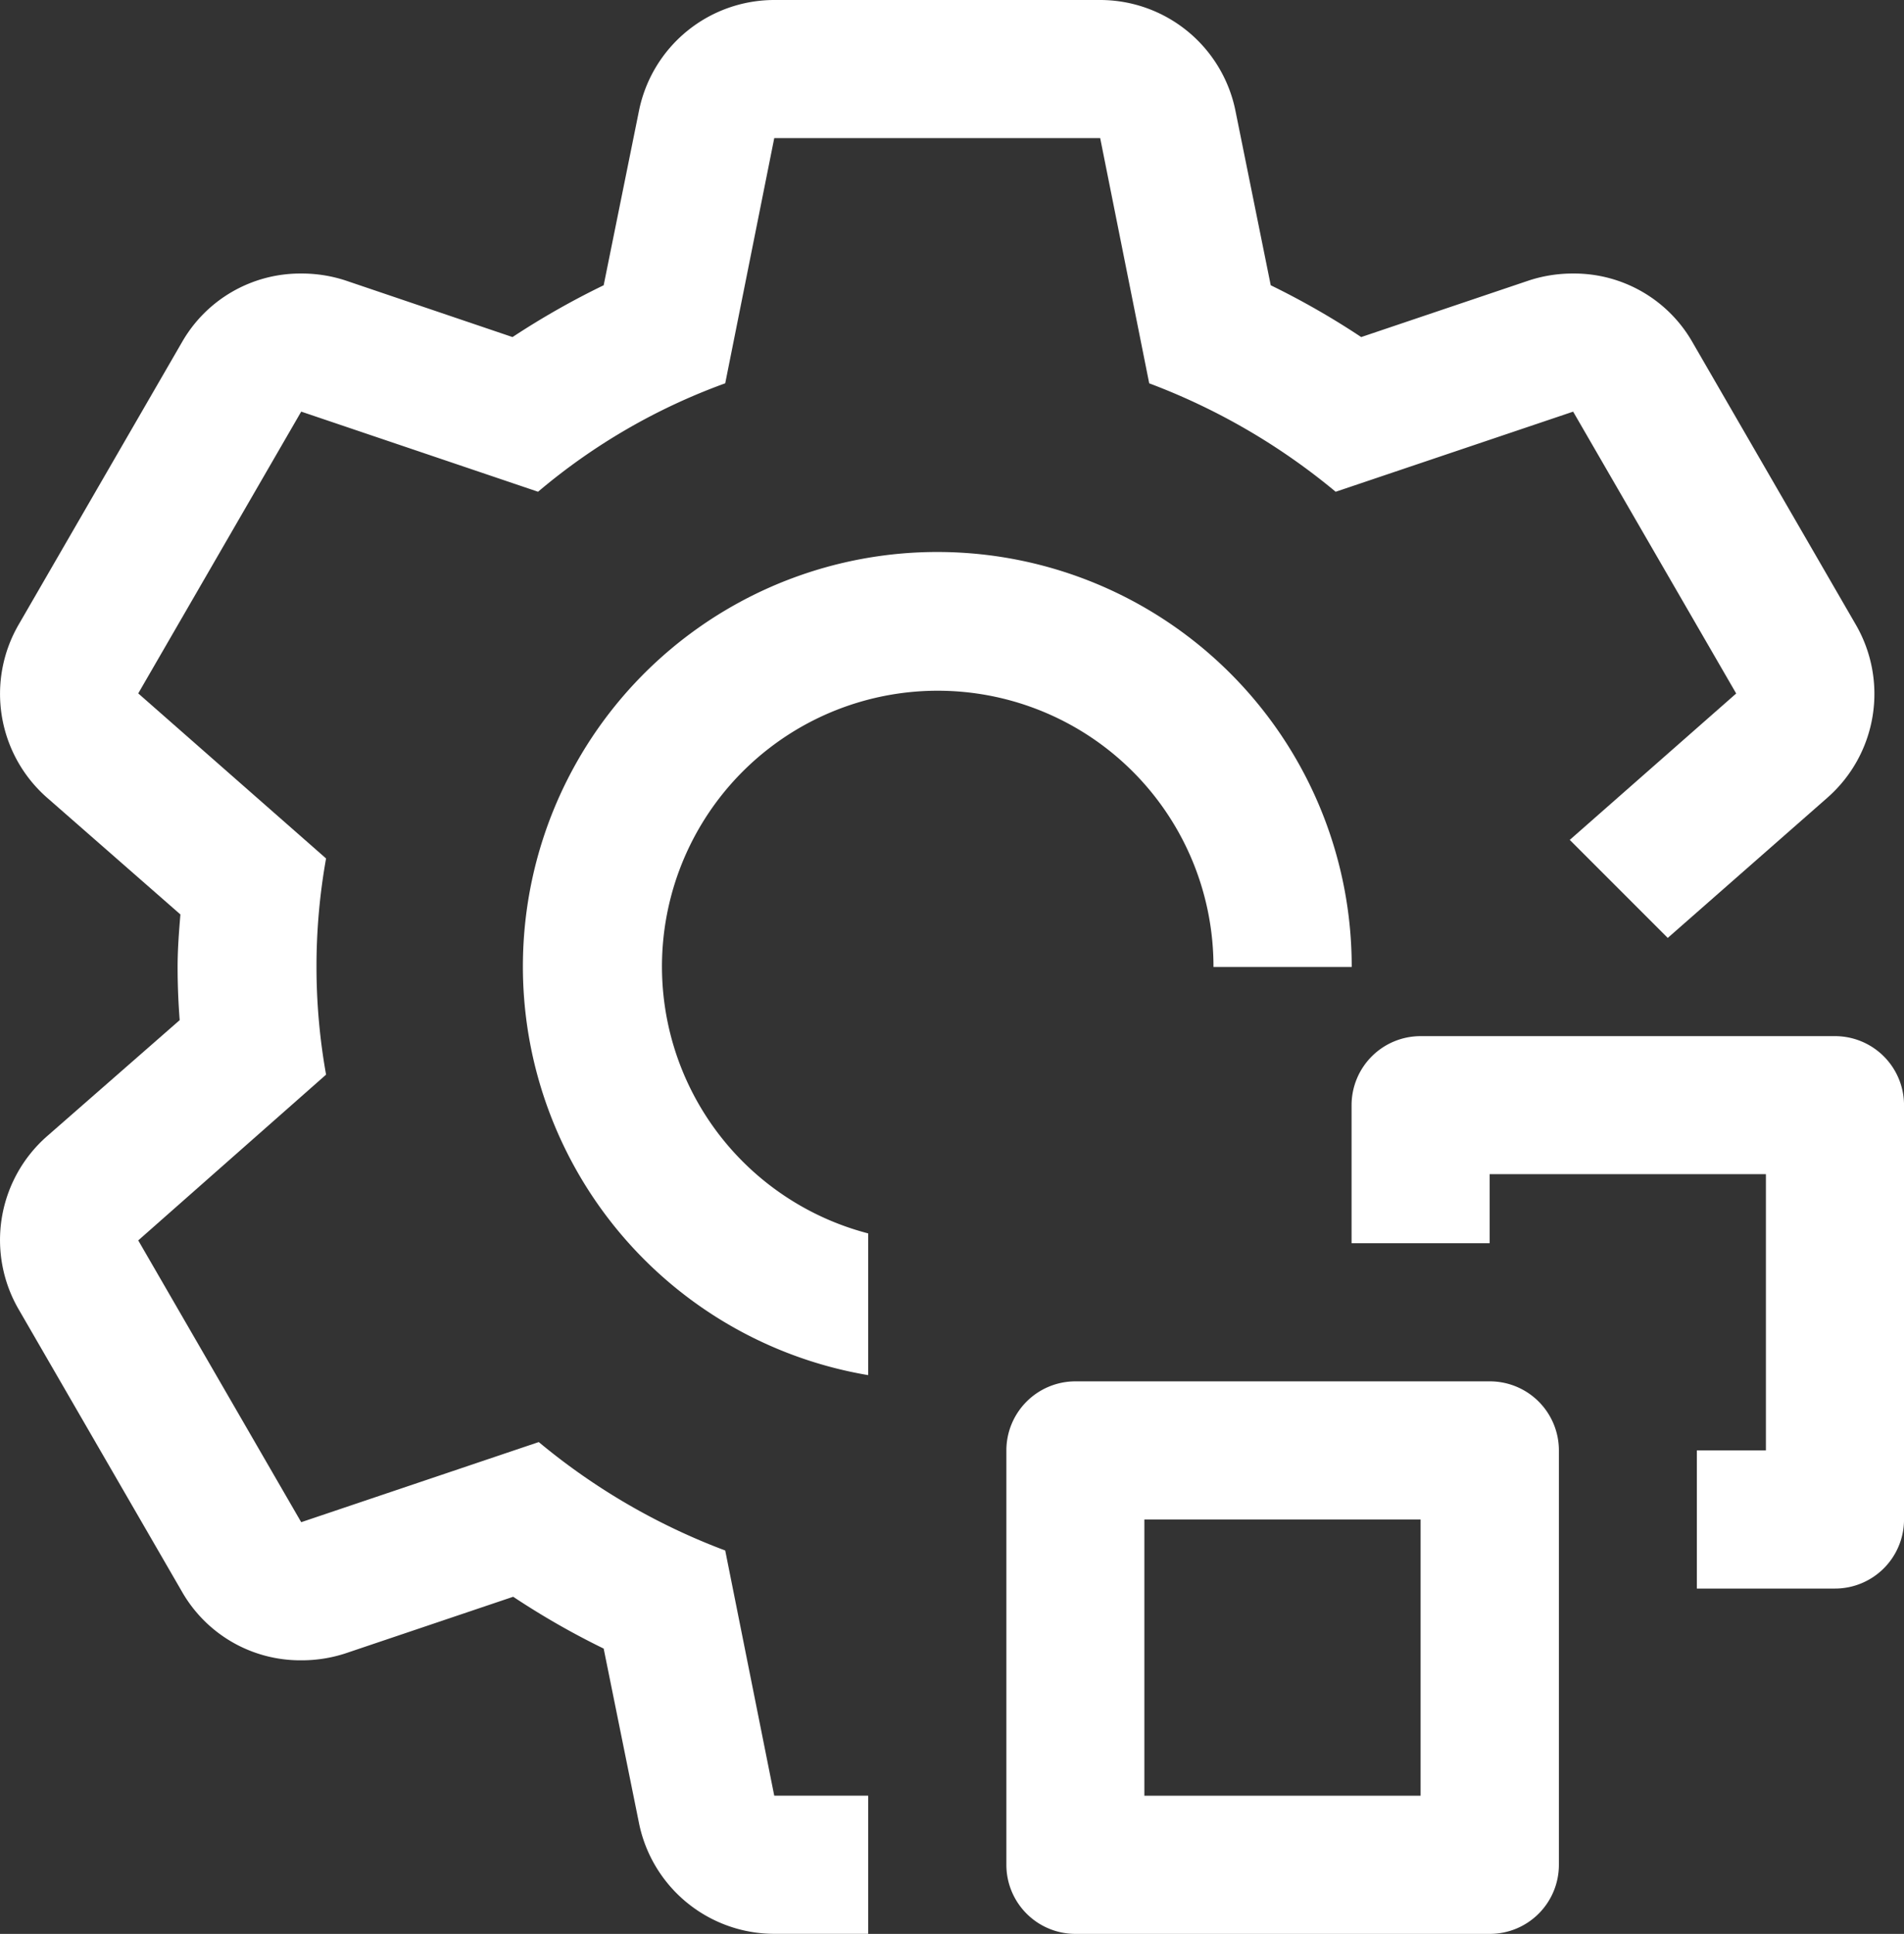 <svg xmlns="http://www.w3.org/2000/svg" width="67.998" height="69.055" viewBox="0 0 67.998 69.055"><rect x="0" y="0" width="67.998" height="69.055" fill="#333333" stroke="none"/><g id="settings-services" transform="translate(-5.318 -4.38)"><path id="Pfad_241" data-name="Pfad 241" d="M65.444,56.96H60.511V52.027h2.466V42.162H53.112v2.466H48.18V39.7a2.466,2.466,0,0,1,2.466-2.466h14.8A2.466,2.466,0,0,1,67.91,39.7v14.8A2.466,2.466,0,0,1,65.444,56.96Z" transform="translate(5.407 4.144)" fill="#fff"></path><path id="Pfad_242" data-name="Pfad 242" d="M54.494,67.91H39.7a2.466,2.466,0,0,1-2.466-2.466v-14.8A2.466,2.466,0,0,1,39.7,48.18h14.8a2.466,2.466,0,0,1,2.466,2.466v14.8A2.466,2.466,0,0,1,54.494,67.91ZM42.162,62.977h9.865V53.112H42.162Z" transform="translate(4.025 5.525)" fill="#fff"></path><path id="Pfad_243" data-name="Pfad 243" d="M34.231,46.214A9.848,9.848,0,1,1,46.563,36.7H51.5A14.8,14.8,0,1,0,34.231,51.275Z" transform="translate(2.092 2.208)" fill="#fff"></path><path id="Pfad_244" data-name="Pfad 244" d="M70.579,32.865l-5.7,5.006-3.5-3.5,5.944-5.228L61.5,19.079,53.019,21.94a23.1,23.1,0,0,0-6.659-3.872L44.609,9.312H32.969l-1.751,8.755a21.851,21.851,0,0,0-6.684,3.872l-8.459-2.861-5.82,10.062,6.708,5.894a21.937,21.937,0,0,0,0,7.719l-6.708,5.919,5.82,10.062,8.484-2.861a23.1,23.1,0,0,0,6.659,3.872L32.969,68.5h3.354v4.933H32.969a4.933,4.933,0,0,1-4.834-3.971l-1.258-6.215a28.144,28.144,0,0,1-3.231-1.85l-5.993,2.022a5.026,5.026,0,0,1-1.578.247A4.866,4.866,0,0,1,11.808,61.2L5.988,51.14A4.932,4.932,0,0,1,7,44.95l4.735-4.143c-.049-.641-.074-1.258-.074-1.9s.049-1.258.1-1.874L7,32.865a4.932,4.932,0,0,1-1.011-6.19l5.82-10.062a4.866,4.866,0,0,1,4.267-2.466,5.026,5.026,0,0,1,1.578.247l5.968,2.022a28.465,28.465,0,0,1,3.255-1.85l1.258-6.215A4.932,4.932,0,0,1,32.969,4.38H44.609a4.933,4.933,0,0,1,4.834,3.971L50.7,14.566a28.145,28.145,0,0,1,3.231,1.85l5.993-2.022a5.026,5.026,0,0,1,1.578-.247,4.866,4.866,0,0,1,4.267,2.466l5.82,10.062A4.932,4.932,0,0,1,70.579,32.865Z" fill="#fff"></path></g></svg>